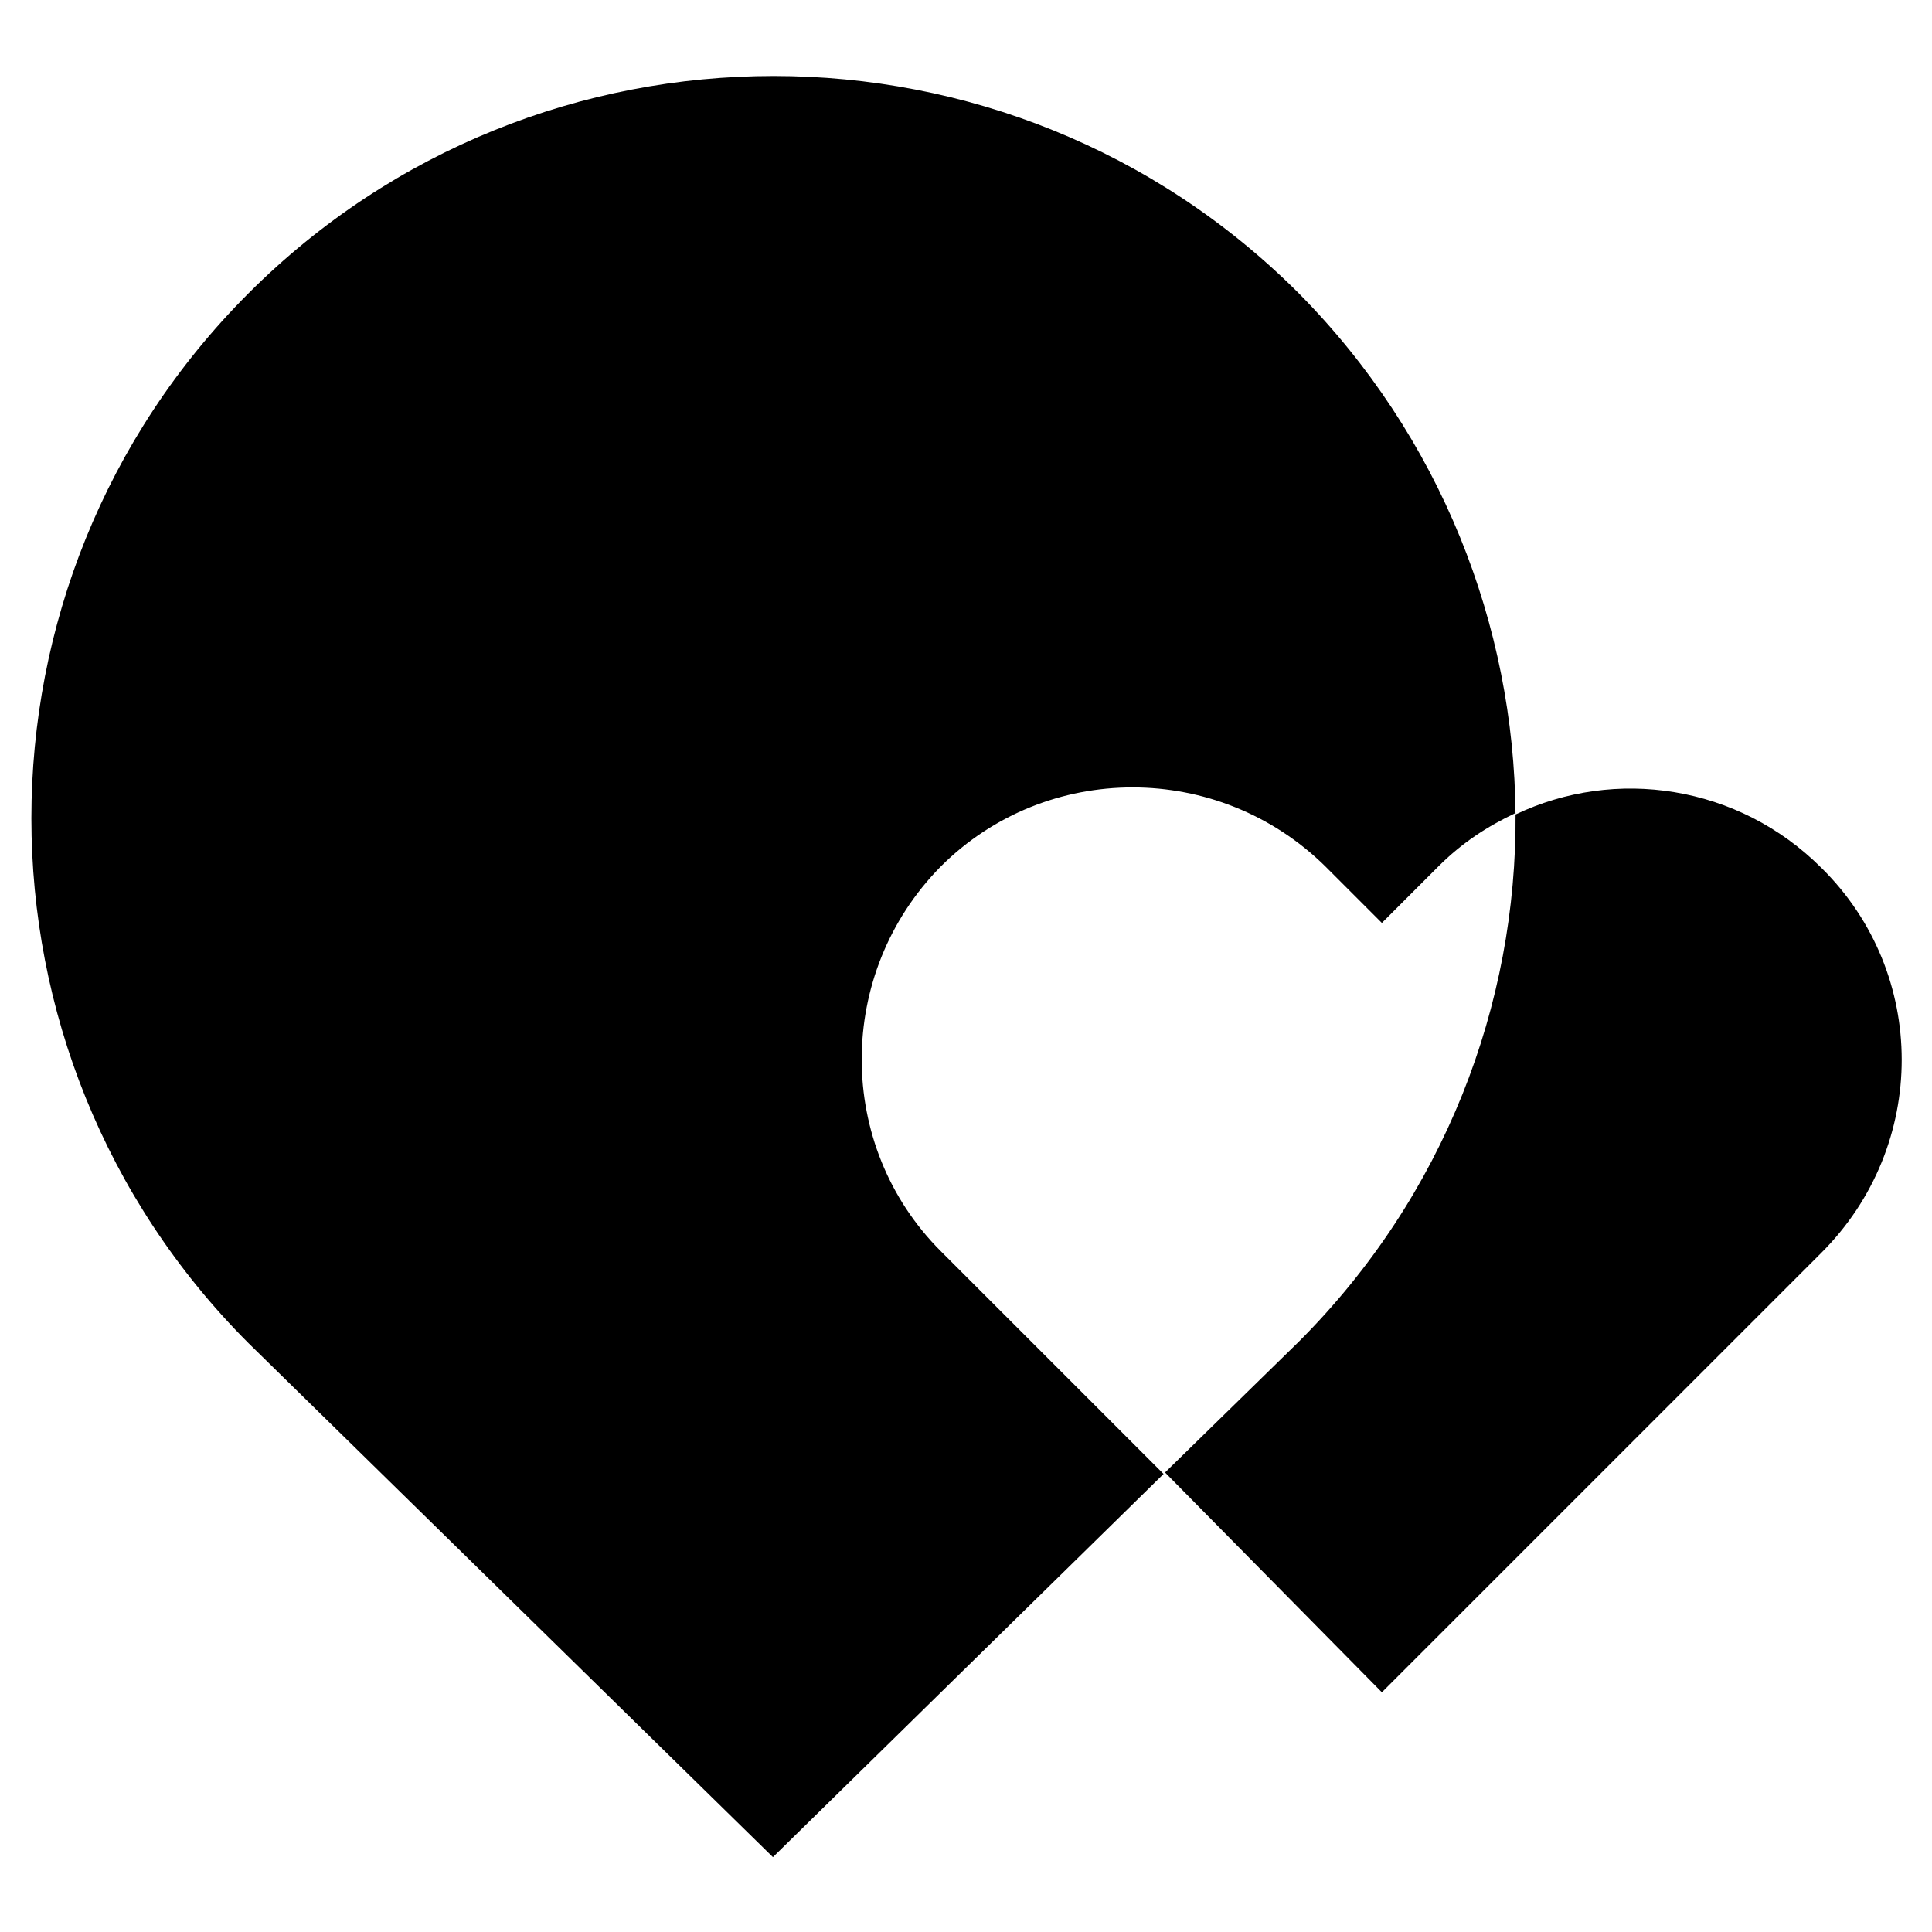 <?xml version="1.0" encoding="UTF-8"?>
<!-- Uploaded to: ICON Repo, www.iconrepo.com, Generator: ICON Repo Mixer Tools -->
<svg fill="#000000" width="800px" height="800px" version="1.1" viewBox="144 144 512 512" xmlns="http://www.w3.org/2000/svg">
 <path d="m626.71 374.02c-22.043-22.043-54.711-26.766-81.082-14.168-0.395-49.988-19.68-99.977-57.465-138.15-76.754-76.754-201.52-76.754-278.28 0-76.754 76.754-76.754 201.52 0 278.28l138.95 136.18 103.52-101.55-59.039-59.039c-27.945-27.945-27.945-73.602 0-101.94 27.945-27.945 73.602-27.945 101.94 0l14.957 14.957 14.957-14.957c6.297-6.297 12.988-10.629 20.469-14.168 0.395 50.773-18.895 101.55-57.465 140.12l-35.426 34.637 57.465 58.25 116.51-116.51c28.336-28.336 28.336-73.996-0.004-101.94z"/>
</svg>